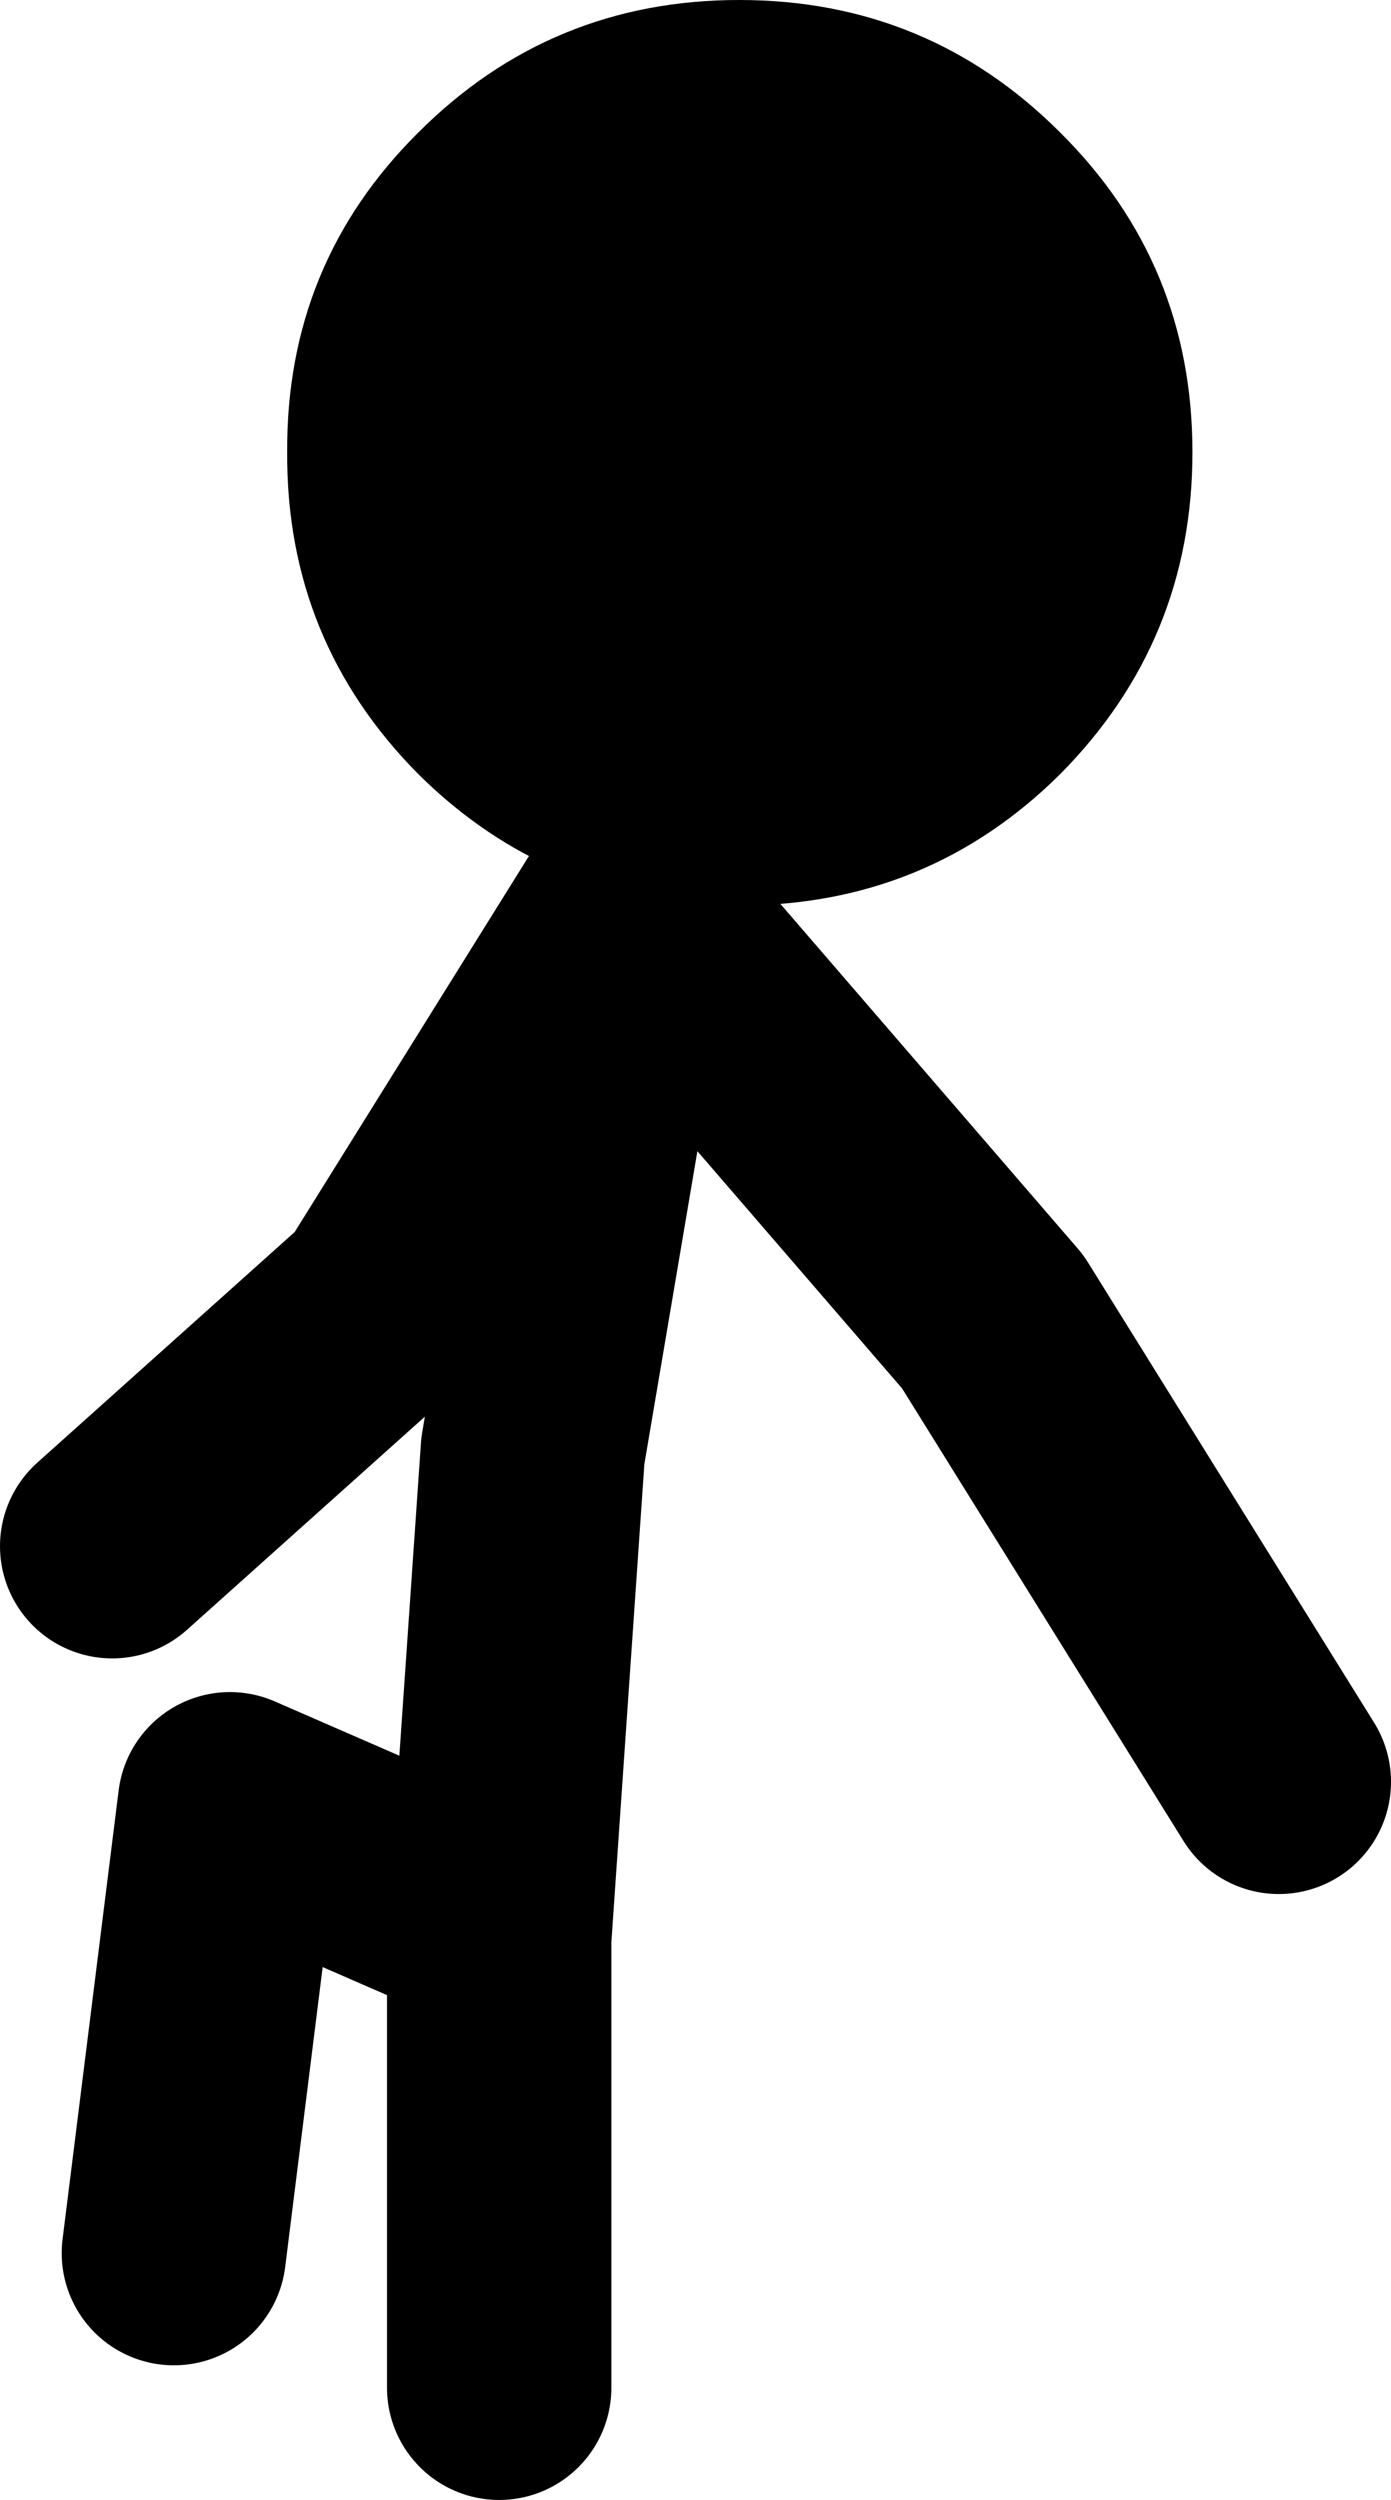 <?xml version="1.0" encoding="UTF-8" standalone="no"?>
<svg xmlns:xlink="http://www.w3.org/1999/xlink" height="111.4px" width="62.0px" xmlns="http://www.w3.org/2000/svg">
  <g transform="matrix(1.0, 0.0, 0.0, 1.0, -17.5, 0.65)">
    <path d="M43.5 49.0 L46.0 40.0 61.75 58.25 74.5 78.75 M45.25 40.25 L34.5 57.5 22.5 68.25 M39.75 85.75 L39.8 85.0 27.75 79.75 25.25 99.75 M39.8 85.0 L41.25 64.0 43.75 49.25 M39.75 105.75 L39.75 86.0" fill="none" stroke="#000000" stroke-linecap="round" stroke-linejoin="round" stroke-width="10.0"/>
    <path d="M64.75 33.85 Q58.85 39.7 50.45 39.7 L49.75 39.7 49.5 39.7 49.0 39.7 48.75 39.65 Q41.45 39.1 36.15 33.85 30.25 27.9 30.3 19.5 30.25 11.1 36.15 5.25 42.05 -0.65 50.45 -0.65 58.85 -0.65 64.75 5.25 70.65 11.1 70.65 19.5 70.65 27.9 64.75 33.85" fill="#000000" fill-rule="evenodd" stroke="none"/>
  </g>
</svg>
